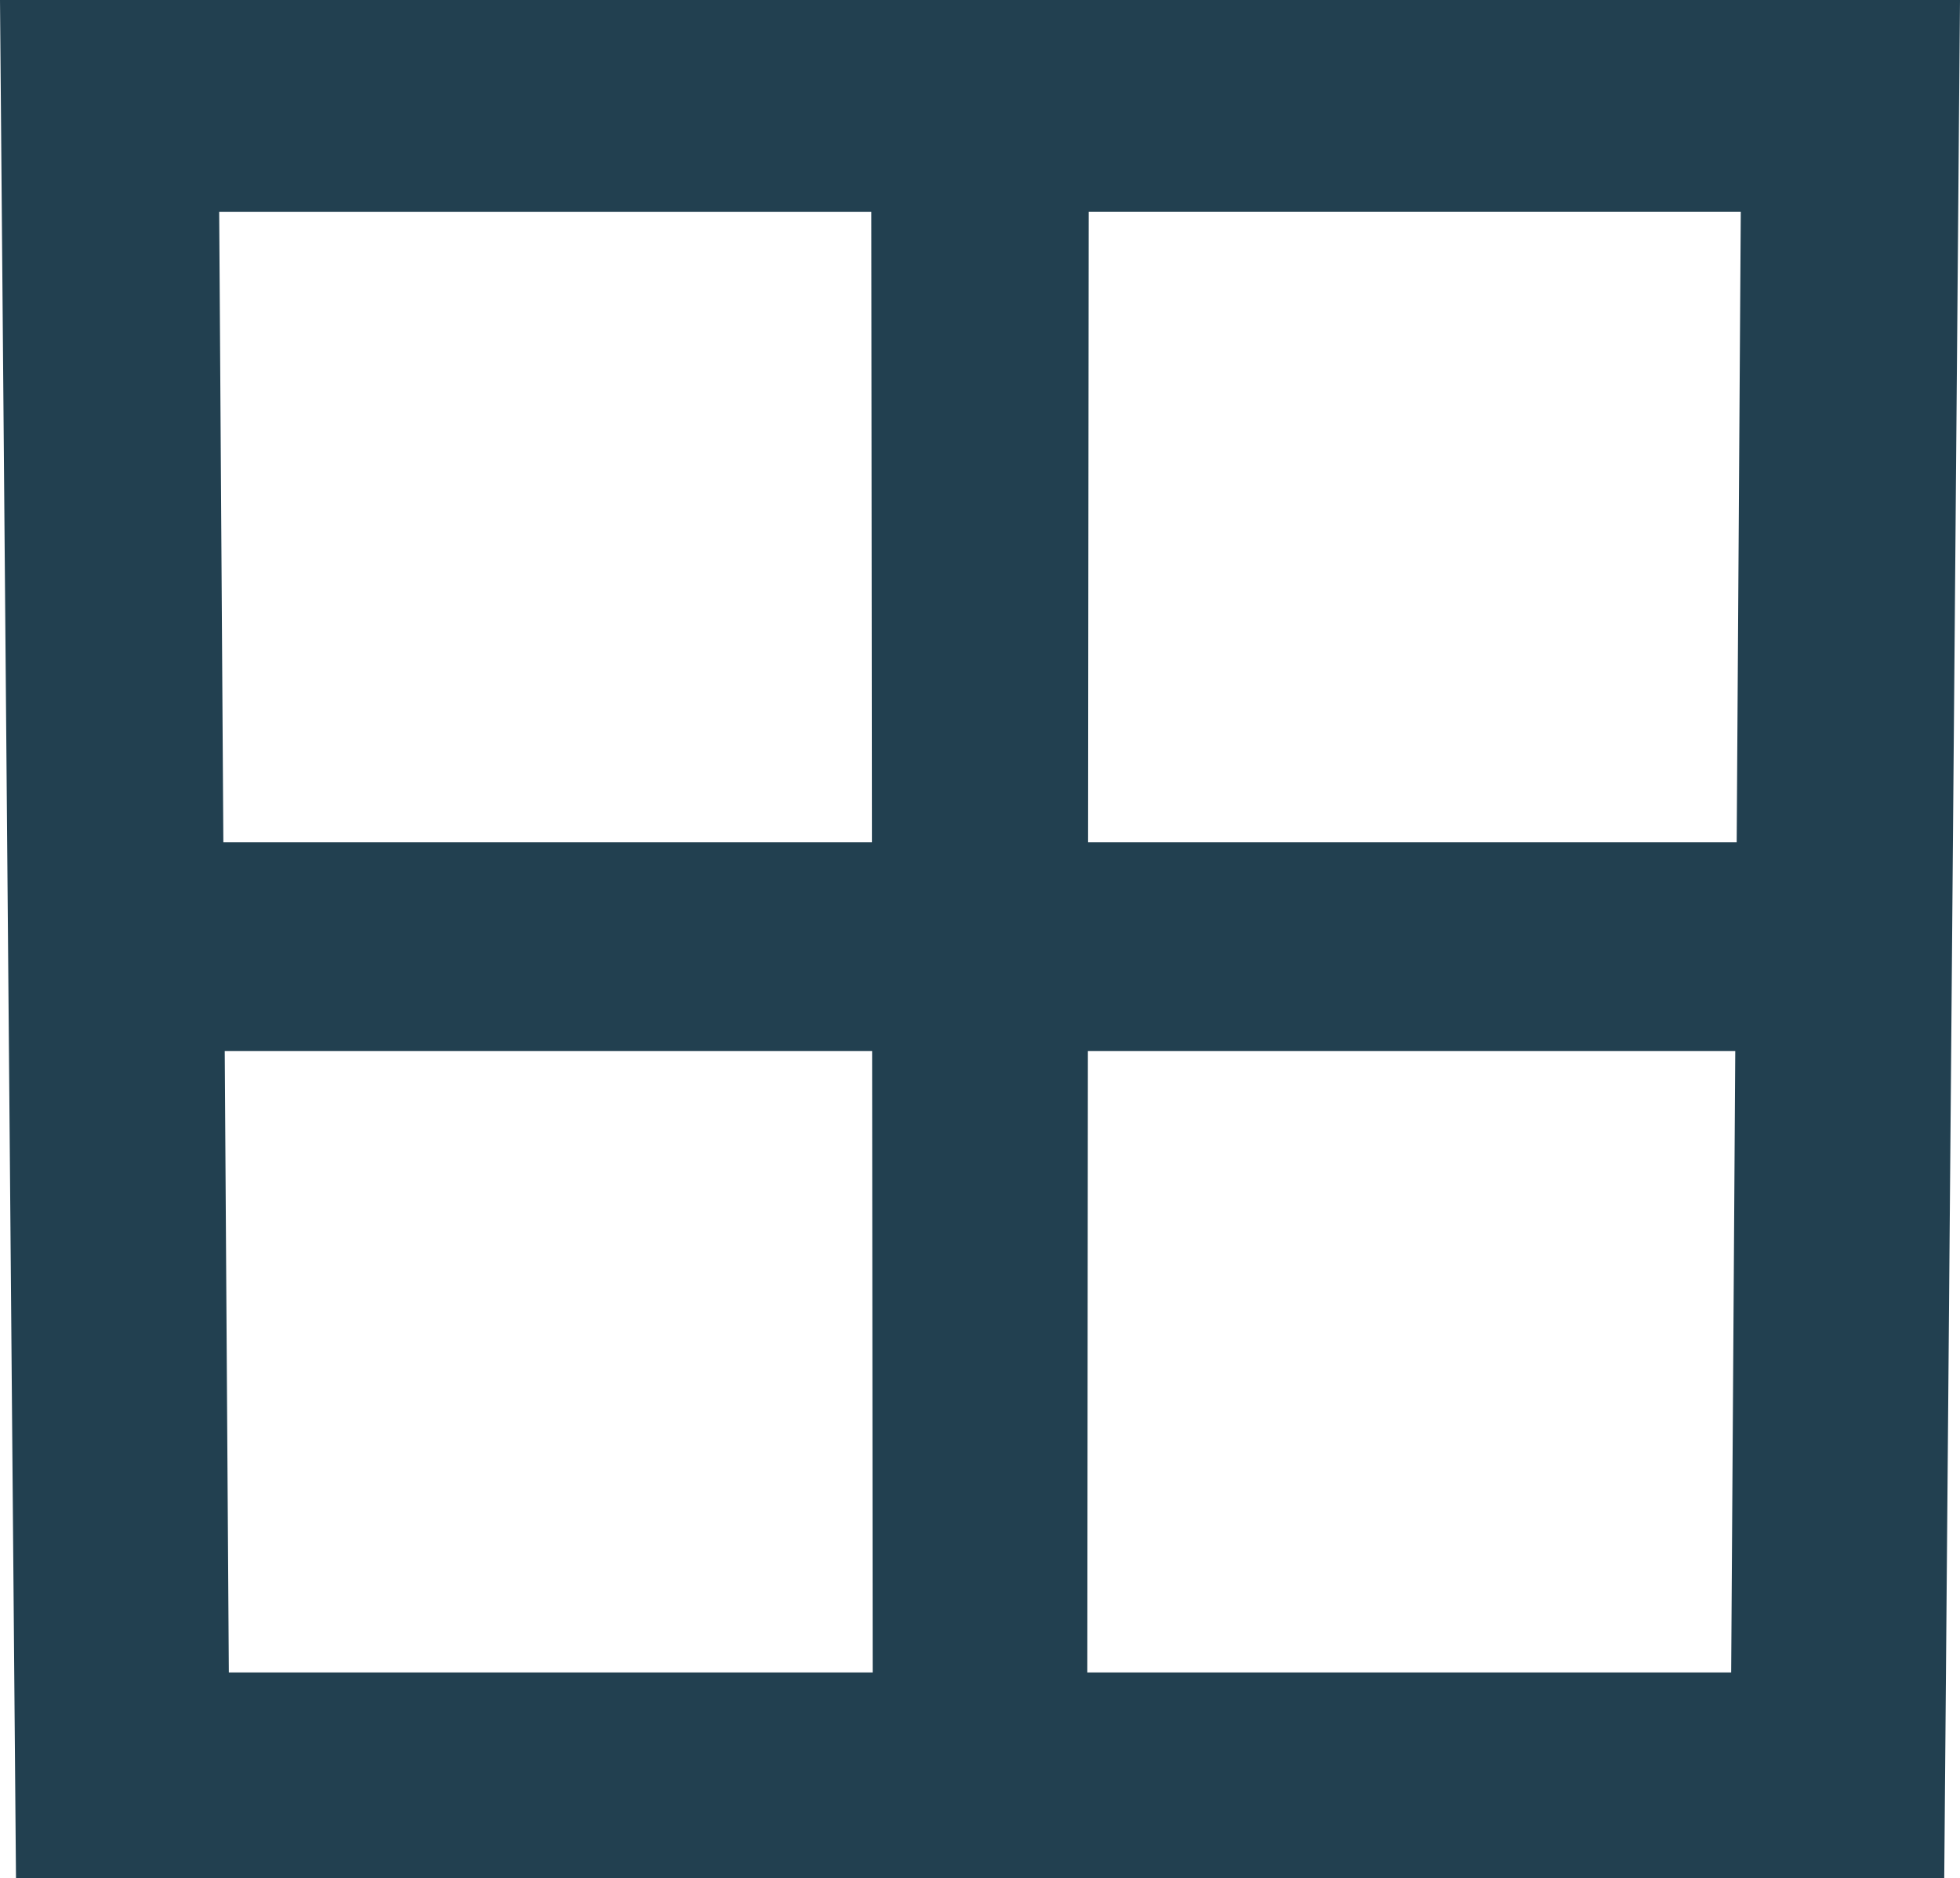 <svg xmlns="http://www.w3.org/2000/svg" width="51.23" height="49.081" viewBox="0 0 51.23 49.081">
  <path id="Icon_material-border-all" data-name="Icon material-border-all" d="M0,0,.418,49.081h50.4L51.23,0ZM22.81,43.707H5.981L5.874,27.466H22.795ZM22.79,22.013H5.838L5.729,5.534H22.774ZM45.249,43.707H28.42l.015-16.241H45.356Zm.144-21.694H28.44l.016-16.48H45.5Z" fill="#224050"/>
</svg>
